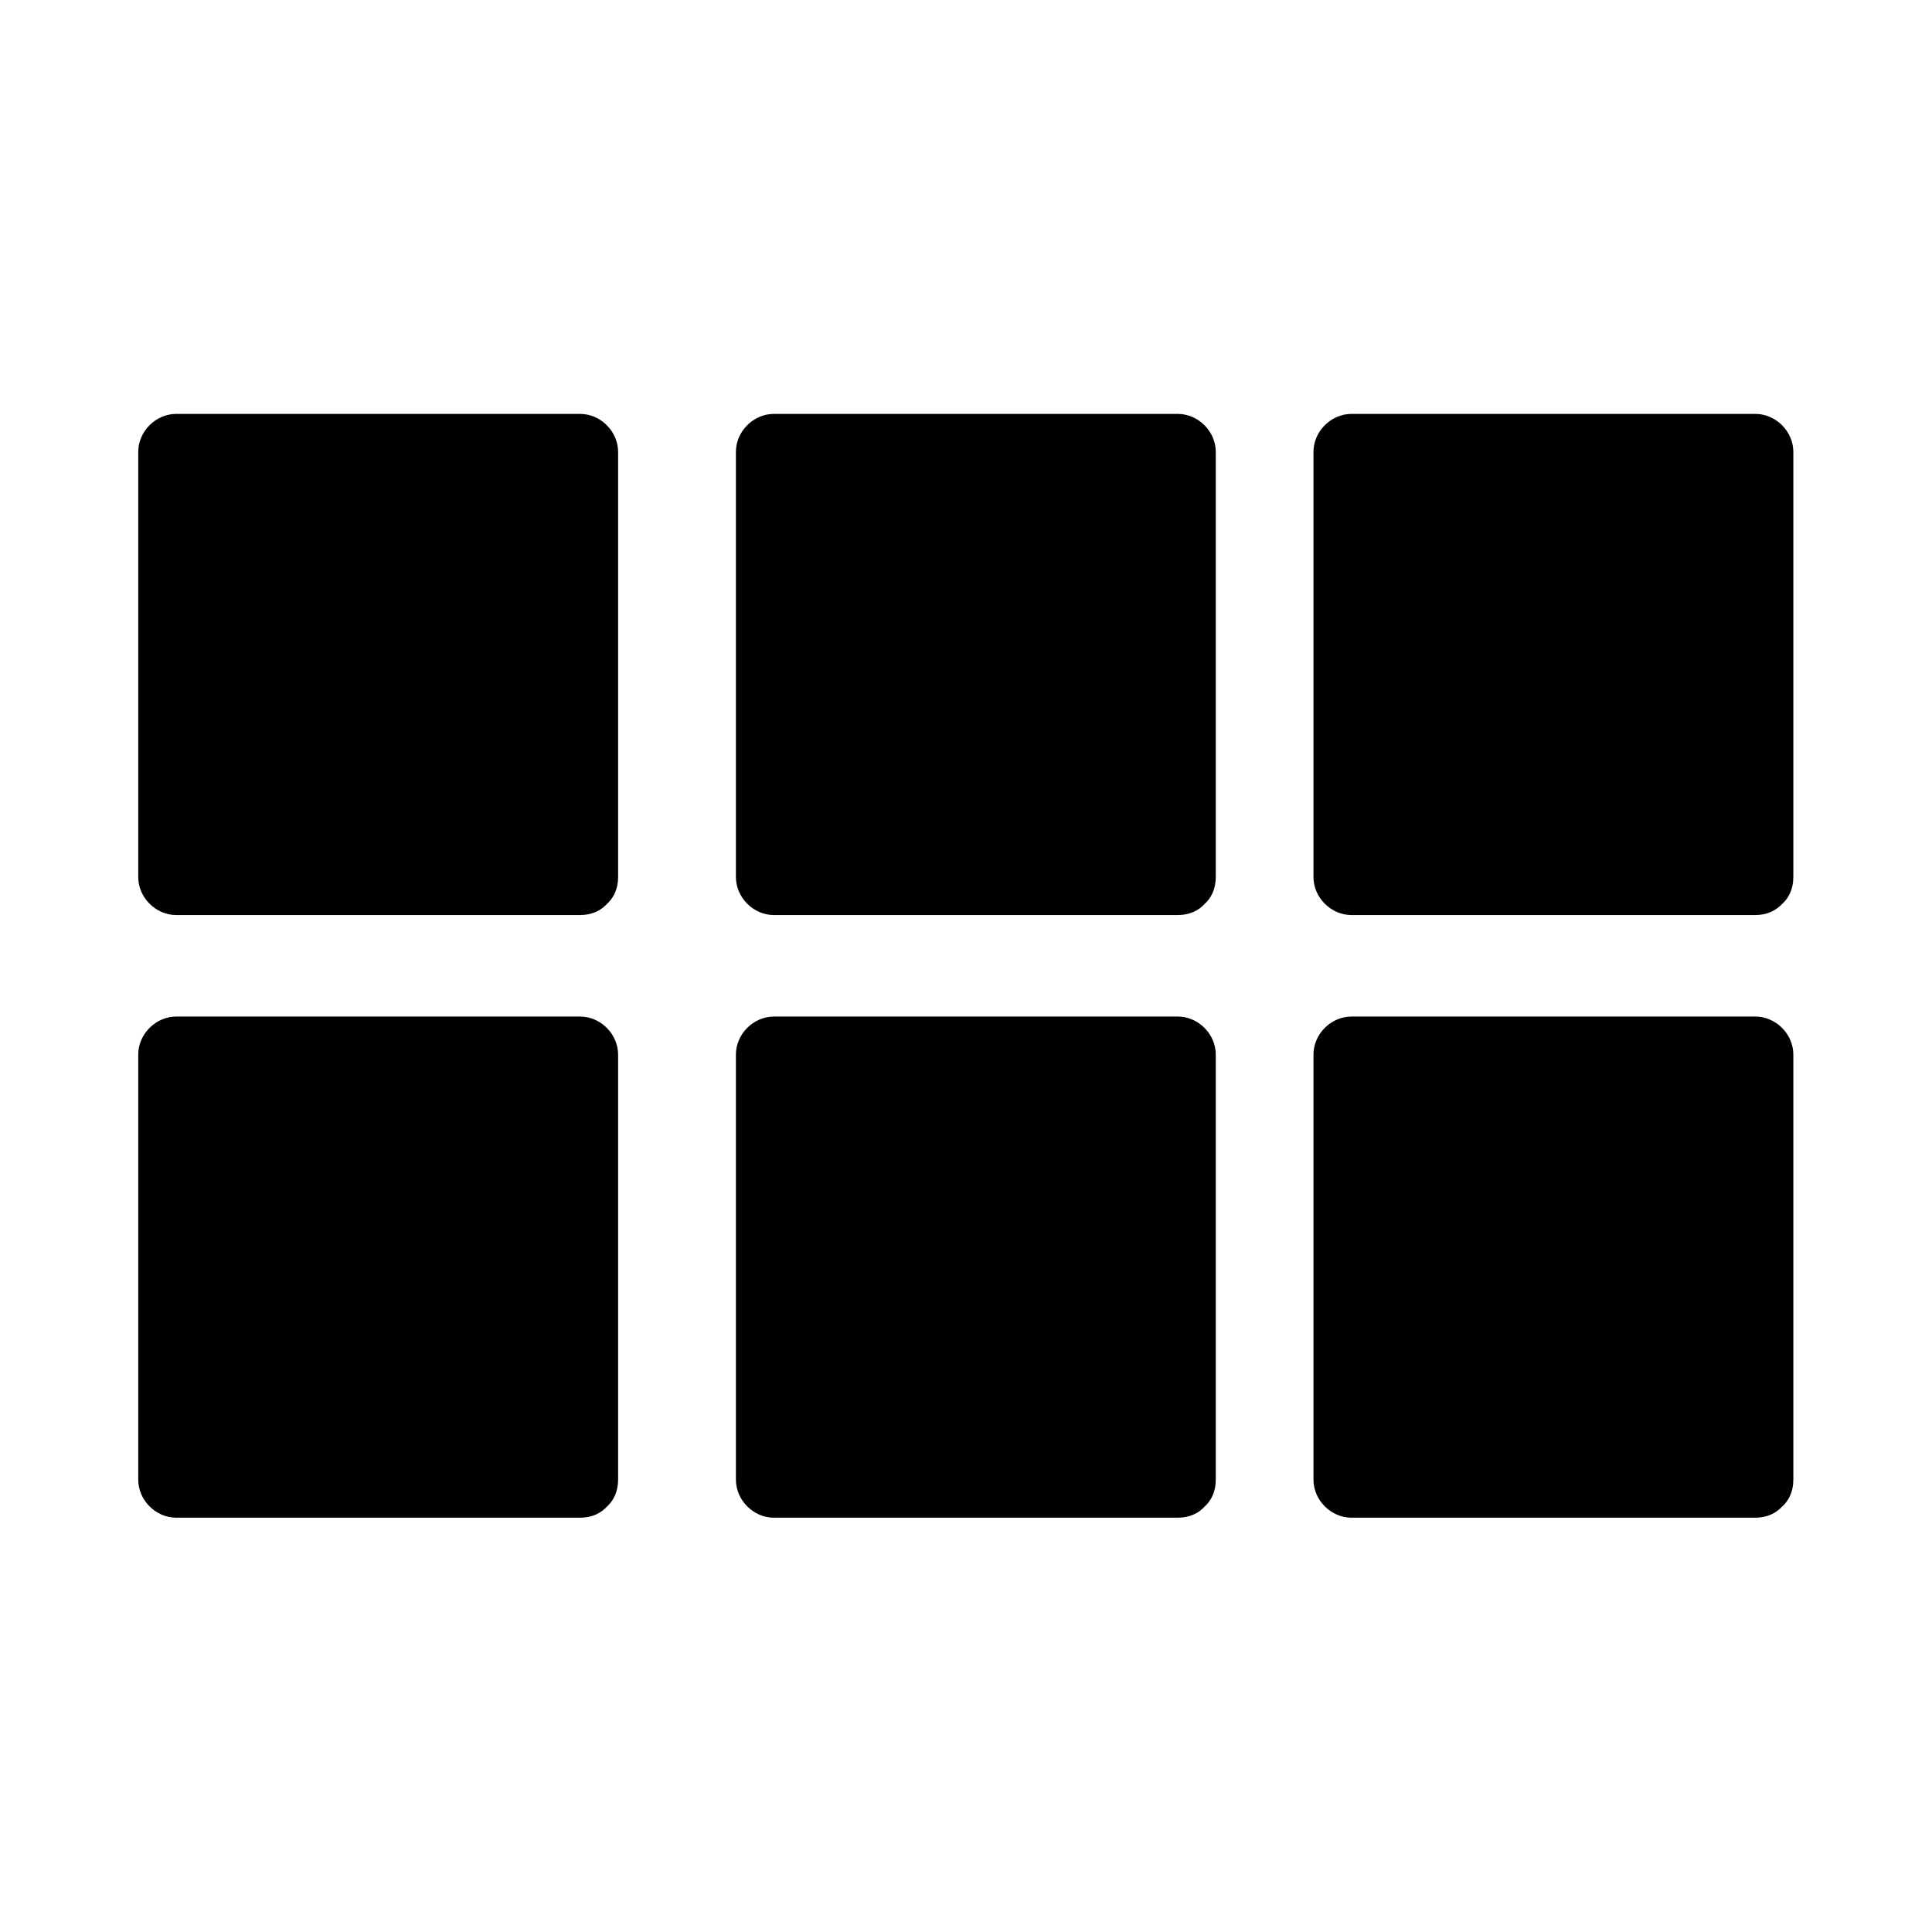 <?xml version="1.0" encoding="UTF-8"?>
<!-- Uploaded to: SVG Repo, www.svgrepo.com, Generator: SVG Repo Mixer Tools -->
<svg fill="#000000" width="800px" height="800px" version="1.1" viewBox="144 144 512 512" xmlns="http://www.w3.org/2000/svg">
 <g>
  <path d="m190.82 263.87h106.91v112.55h-106.91z"/>
  <path d="m297.73 366.34h-93.508-13.504c3.324 3.324 6.75 6.75 10.078 10.078v-98.645-14.008l-10.078 10.078h93.508 13.504c-3.324-3.324-6.75-6.75-10.078-10.078v98.645 14.008c0 13 20.152 13 20.152 0v-98.645-14.008c0-5.441-4.637-10.078-10.078-10.078h-93.508-13.504c-5.441 0-10.078 4.637-10.078 10.078v98.645 14.008c0 5.441 4.637 10.078 10.078 10.078h93.508 13.504c13-0.004 13-20.156 0.004-20.156z"/>
  <path d="m349.21 263.87h106.91v112.55h-106.91z"/>
  <path d="m456.12 366.34h-93.508-13.504l10.078 10.078v-98.645-14.008l-10.078 10.078h93.508 13.504c-3.324-3.324-6.75-6.75-10.078-10.078v98.645 14.008c0 13 20.152 13 20.152 0v-98.645-14.008c0-5.441-4.637-10.078-10.078-10.078h-93.508-13.504c-5.441 0-10.078 4.637-10.078 10.078v98.645 14.008c0 5.441 4.637 10.078 10.078 10.078h93.508 13.504c13.004-0.004 13.004-20.156 0.004-20.156z"/>
  <path d="m502.27 263.87h106.91v112.55h-106.91z"/>
  <path d="m609.18 366.34h-93.508-13.504l10.078 10.078v-98.645-14.008l-10.078 10.078h93.508 13.504c-3.324-3.324-6.75-6.75-10.078-10.078v98.645 14.008c0 13 20.152 13 20.152 0v-98.645-14.008c0-5.441-4.637-10.078-10.078-10.078h-93.508-13.504c-5.441 0-10.078 4.637-10.078 10.078v98.645 14.008c0 5.441 4.637 10.078 10.078 10.078h93.508 13.504c12.902-0.004 13.004-20.156 0.004-20.156z"/>
  <path d="m190.82 423.58h106.91v112.55h-106.91z"/>
  <path d="m297.73 526.05h-93.508-13.504c3.324 3.324 6.75 6.75 10.078 10.078v-98.645-14.008c-3.324 3.324-6.75 6.75-10.078 10.078h93.508 13.504c-3.324-3.324-6.75-6.75-10.078-10.078v98.645 14.008c0 13 20.152 13 20.152 0v-98.645-14.008c0-5.441-4.637-10.078-10.078-10.078h-93.508-13.504c-5.441 0-10.078 4.637-10.078 10.078v98.645 14.008c0 5.441 4.637 10.078 10.078 10.078h93.508 13.504c13-0.004 13-20.156 0.004-20.156z"/>
  <path d="m349.21 423.58h106.91v112.55h-106.91z"/>
  <path d="m456.12 526.05h-93.508-13.504l10.078 10.078v-98.645-14.008c-3.324 3.324-6.75 6.75-10.078 10.078h93.508 13.504c-3.324-3.324-6.75-6.75-10.078-10.078v98.645 14.008c0 13 20.152 13 20.152 0v-98.645-14.008c0-5.441-4.637-10.078-10.078-10.078h-93.508-13.504c-5.441 0-10.078 4.637-10.078 10.078v98.645 14.008c0 5.441 4.637 10.078 10.078 10.078h93.508 13.504c13.004-0.004 13.004-20.156 0.004-20.156z"/>
  <path d="m502.27 423.58h106.91v112.55h-106.91z"/>
  <path d="m609.18 526.05h-93.508-13.504l10.078 10.078v-98.645-14.008c-3.324 3.324-6.75 6.75-10.078 10.078h93.508 13.504l-10.078-10.078v98.645 14.008c0 13 20.152 13 20.152 0v-98.645-14.008c0-5.441-4.637-10.078-10.078-10.078h-93.508-13.504c-5.441 0-10.078 4.637-10.078 10.078v98.645 14.008c0 5.441 4.637 10.078 10.078 10.078h93.508 13.504c12.902-0.004 13.004-20.156 0.004-20.156z"/>
 </g>
</svg>